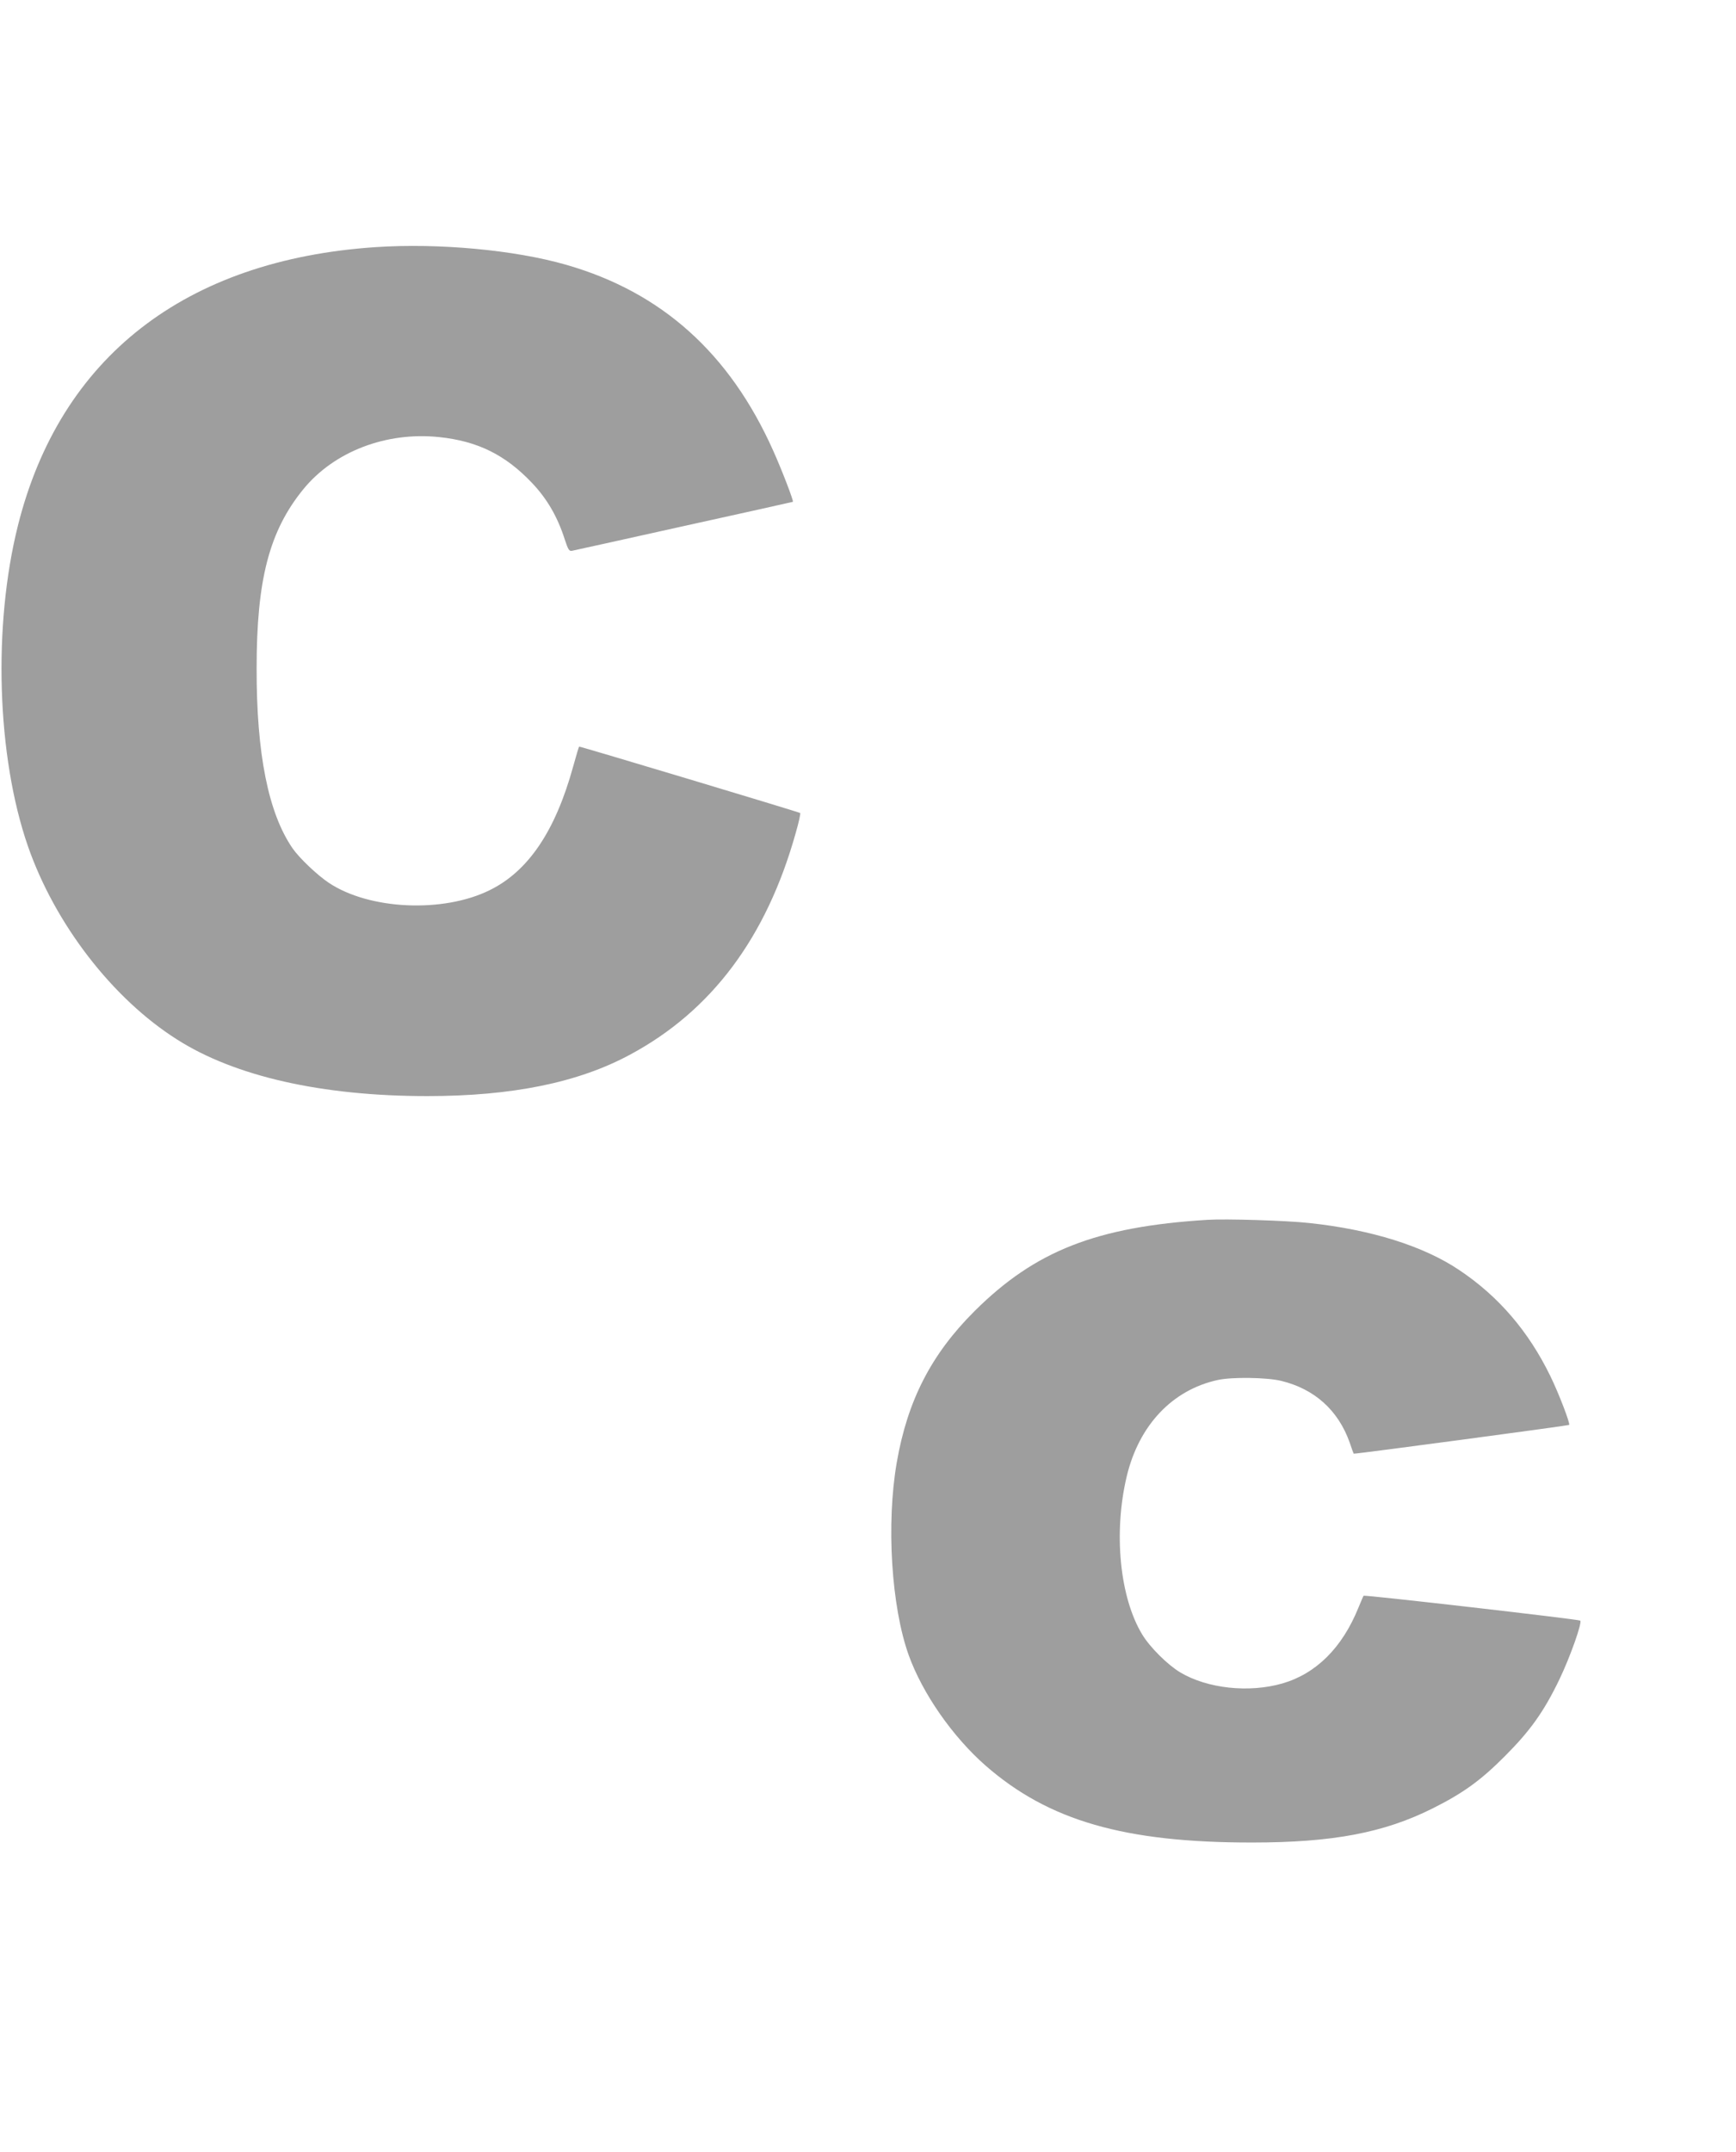 <?xml version="1.0" standalone="no"?>
<!DOCTYPE svg PUBLIC "-//W3C//DTD SVG 20010904//EN"
 "http://www.w3.org/TR/2001/REC-SVG-20010904/DTD/svg10.dtd">
<svg version="1.0" xmlns="http://www.w3.org/2000/svg"
 width="1033pt" height="1280pt" viewBox="0 0 1033 1280"
 preserveAspectRatio="xMidYMid meet">
<g transform="translate(0,1280) scale(0.1,-0.1)"
fill="#9e9e9e" stroke="none">
<path d="M2235 11330 c-1133 -76 -1877 -655 -2128 -1655 -150 -598 -126 -1374
59 -1908 161 -463 503 -907 887 -1150 345 -220 863 -337 1489 -337 505 0 899
80 1208 247 484 260 810 696 984 1315 19 65 31 120 27 122 -14 8 -1313 398
-1315 395 -2 -2 -18 -55 -35 -117 -106 -385 -267 -624 -497 -737 -277 -137
-717 -117 -958 44 -69 46 -176 148 -216 206 -143 209 -214 560 -213 1070 0
526 75 816 278 1065 183 224 493 343 808 310 230 -24 395 -106 554 -274 89
-94 151 -201 194 -336 20 -61 26 -70 44 -66 11 2 310 68 665 147 355 78 646
143 648 144 6 4 -67 193 -117 304 -259 580 -664 943 -1232 1106 -306 88 -757
130 -1134 105z"/>
<path d="M7185 5544 c-661 -41 -1025 -184 -1386 -543 -258 -257 -399 -532
-463 -901 -63 -365 -32 -857 71 -1145 82 -228 261 -485 457 -657 375 -328 827
-459 1589 -458 477 0 783 58 1072 203 180 90 286 166 430 311 151 151 232 265
324 456 64 133 137 339 124 350 -9 8 -1283 154 -1289 148 -2 -2 -16 -36 -32
-74 -96 -236 -251 -390 -452 -448 -199 -57 -446 -30 -607 66 -75 45 -180 149
-226 225 -135 222 -172 609 -92 943 73 303 271 512 540 571 84 19 293 16 379
-5 198 -48 339 -175 407 -366 12 -36 23 -66 24 -67 2 -4 1278 167 1282 171 8
7 -62 189 -112 291 -129 265 -307 473 -540 629 -213 144 -527 242 -894 281
-136 15 -497 26 -606 19z"/>
</g>
</svg>

